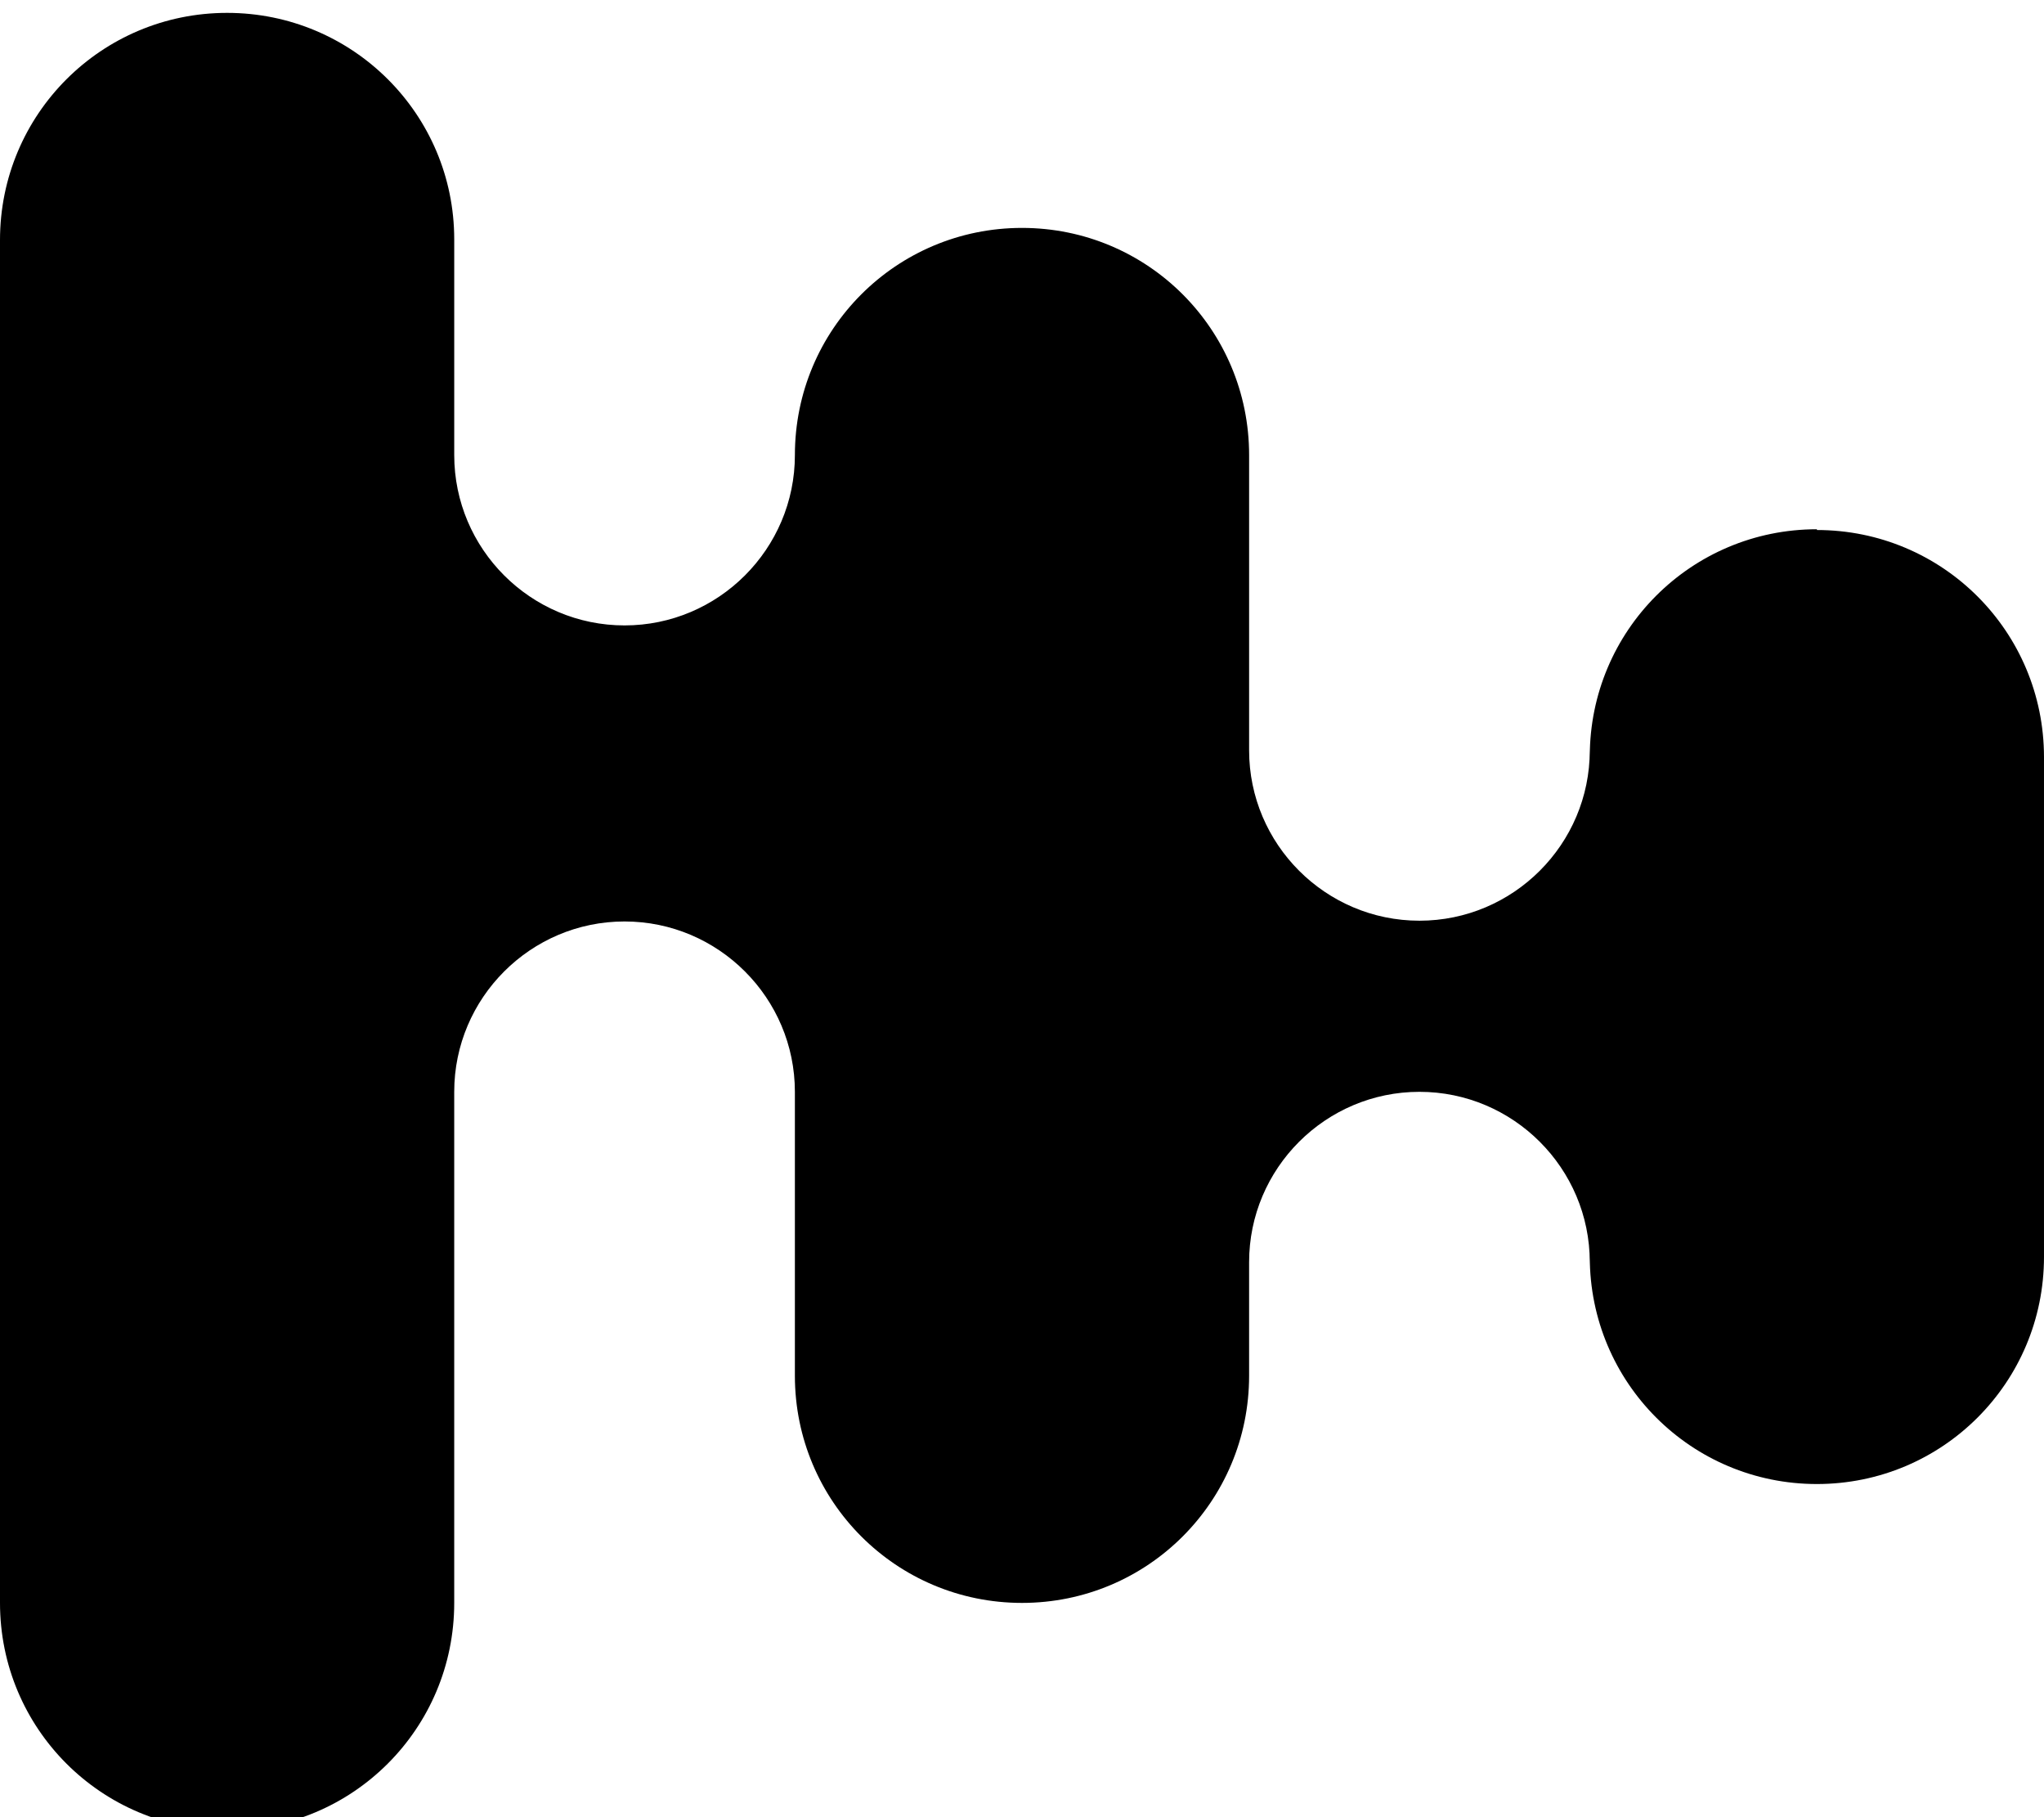 <?xml version="1.0" encoding="UTF-8"?>
<svg id="Layer_1" xmlns="http://www.w3.org/2000/svg" version="1.1" viewBox="0 0 27 24">
  <!-- Generator: Adobe Illustrator 30.0.0, SVG Export Plug-In . SVG Version: 2.1.1 Build 123)  -->
  <path d="M24,6.99c-1.66,0-3,1.34-3,3v-.08c0,1.24-1.01,2.25-2.25,2.25s-2.25-1.01-2.25-2.25v-3.9c0-1.66-1.34-3-3-3s-3,1.34-3,3c0,1.24-1.01,2.25-2.25,2.25s-2.25-1.01-2.25-2.25v-2.85C6,1.51,4.66.17,3,.17S0,1.51,0,3.17v18c0,1.66,1.34,3,3,3s3-1.34,3-3v-6.75c0-1.24,1.01-2.25,2.25-2.25s2.25,1.01,2.25,2.25v3.75c0,1.66,1.34,3,3,3s3-1.34,3-3v-1.5c0-1.24,1.01-2.25,2.25-2.25s2.25,1.01,2.25,2.25v-.07c0,1.66,1.34,3,3,3s3-1.34,3-3v-6.6c0-1.66-1.34-3-3-3Z"/>
</svg>